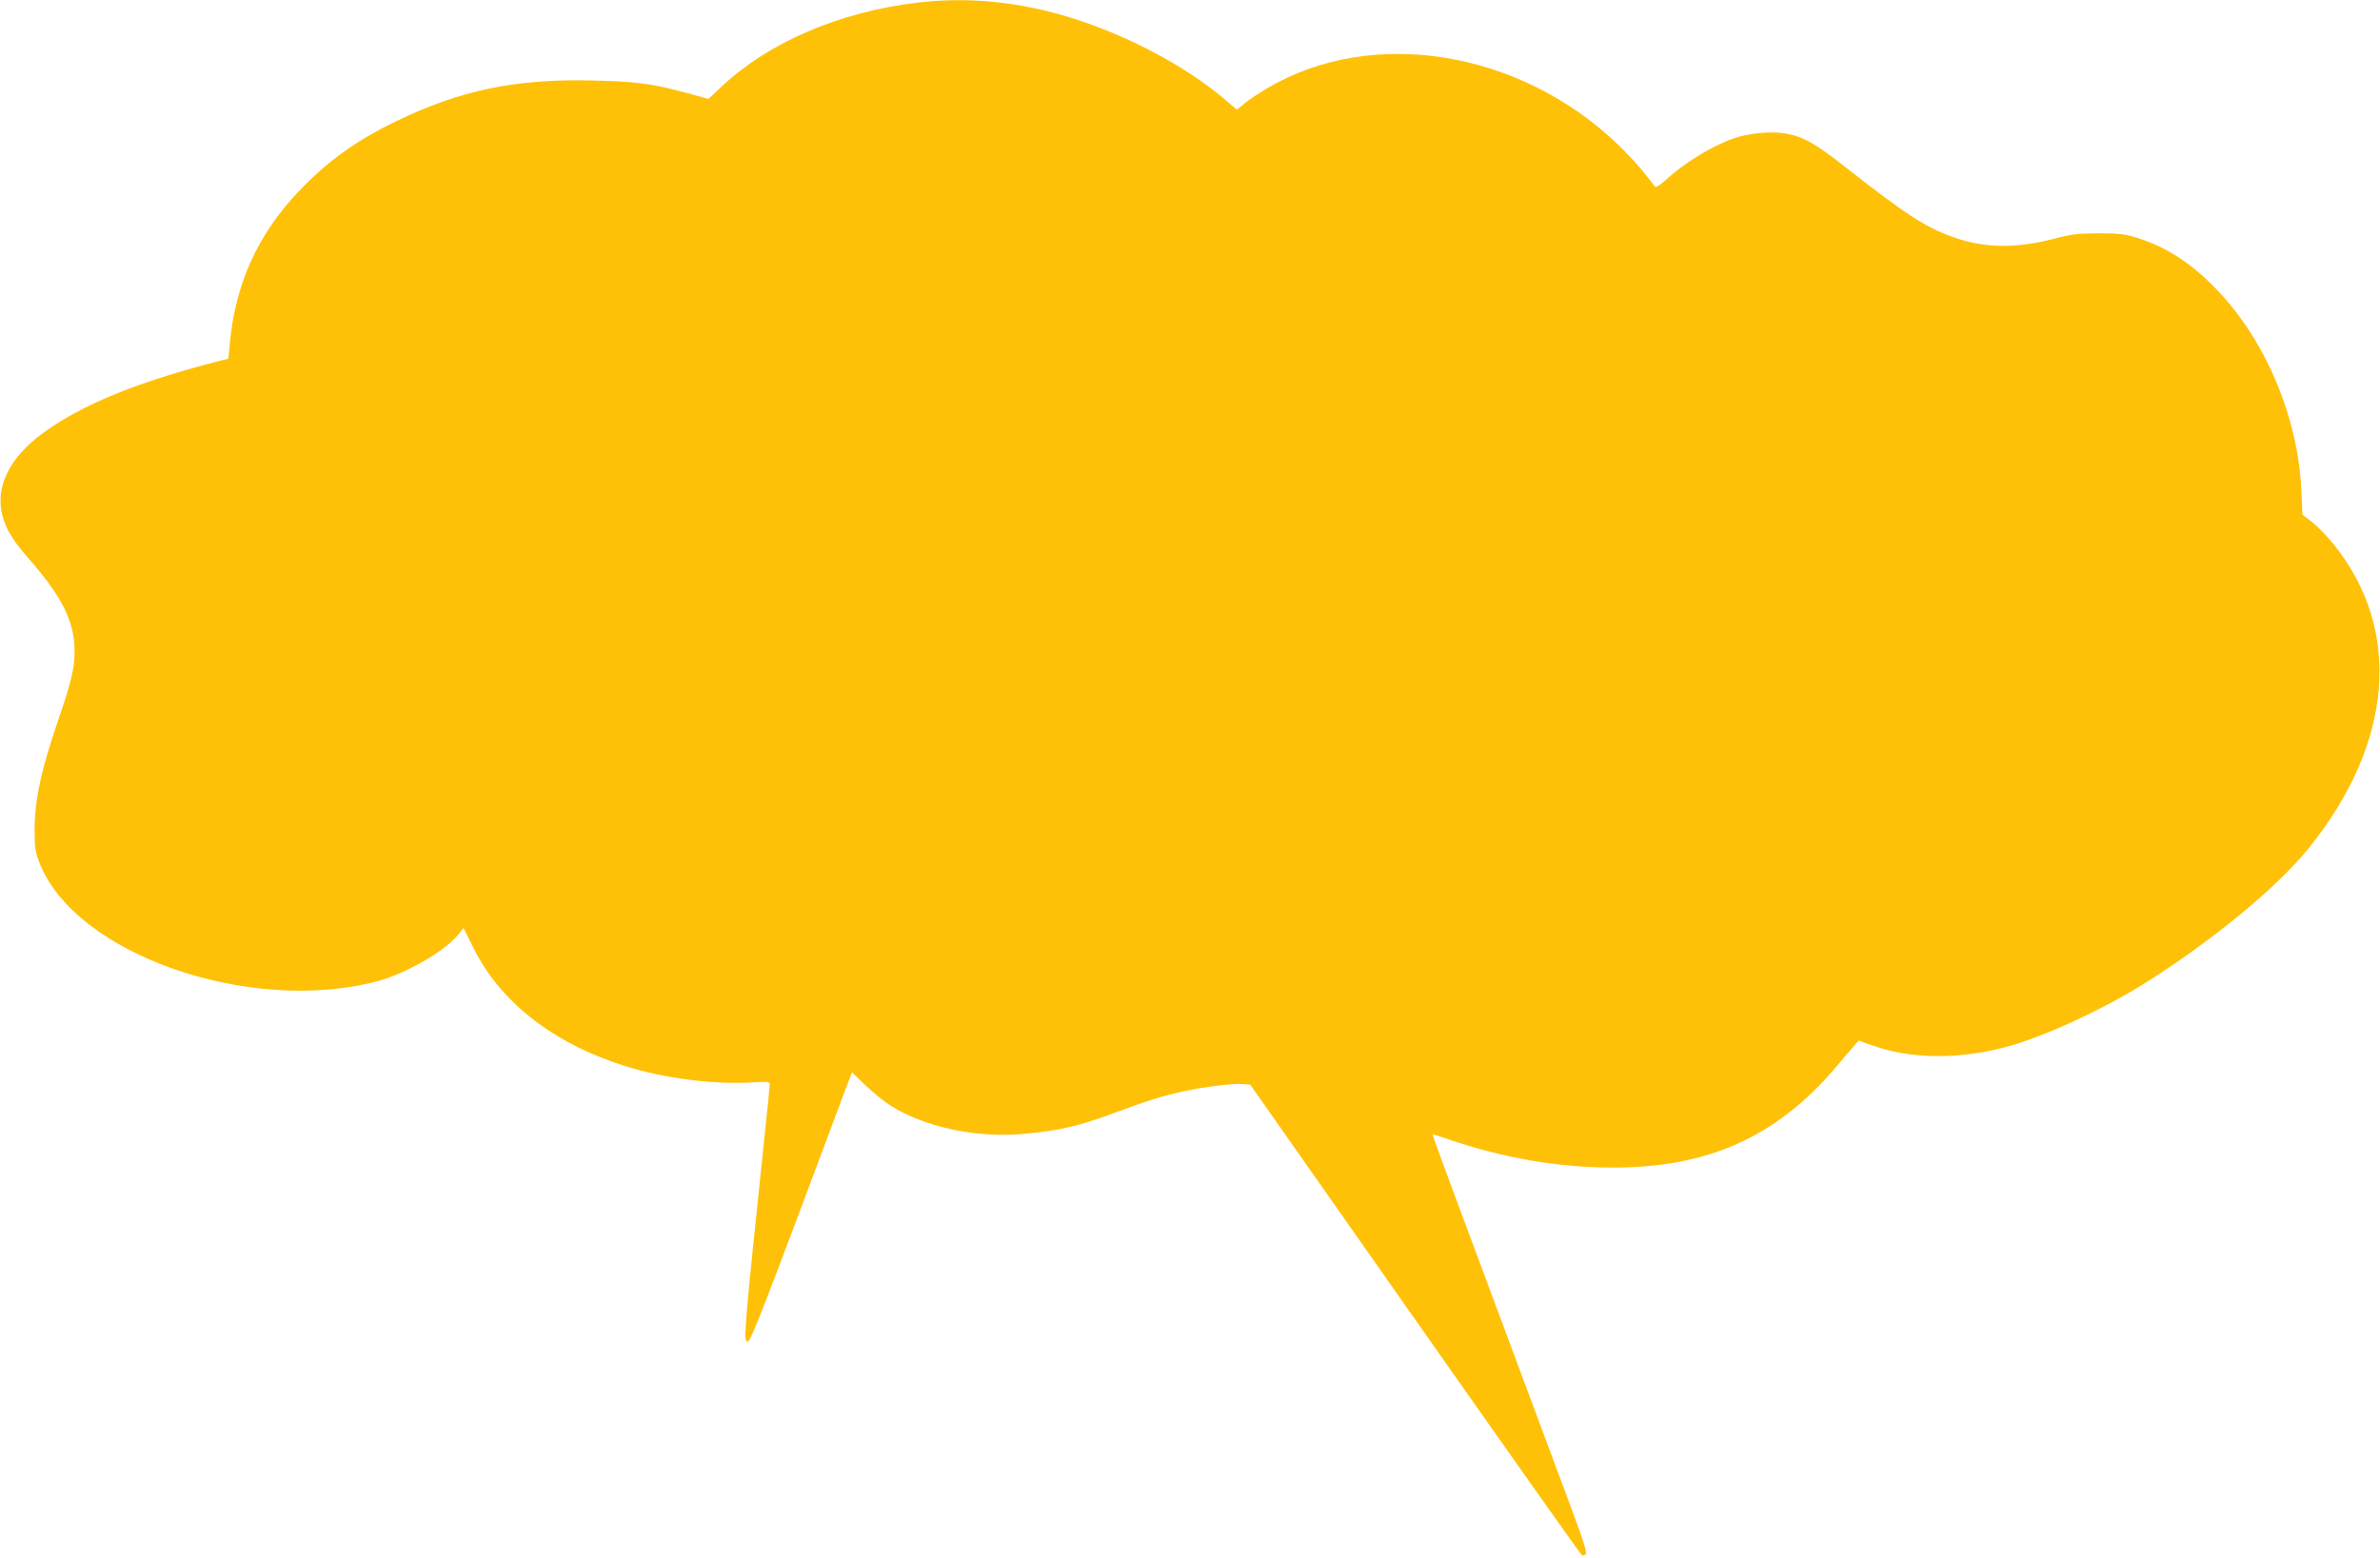 <?xml version="1.0" standalone="no"?>
<!DOCTYPE svg PUBLIC "-//W3C//DTD SVG 20010904//EN"
 "http://www.w3.org/TR/2001/REC-SVG-20010904/DTD/svg10.dtd">
<svg version="1.0" xmlns="http://www.w3.org/2000/svg"
 width="1280pt" height="838pt" viewBox="0 0 1280 838"
 preserveAspectRatio="xMidYMid meet">
<g transform="translate(0,838) scale(0.1,-0.1)"
fill="#ffc107" stroke="none">
<path d="M4927 8365 c-412 -50 -791 -212 -1041 -446 l-76 -71 -113 31 c-188
51 -275 63 -511 68 -416 10 -715 -53 -1061 -222 -211 -102 -367 -215 -519
-375 -222 -234 -342 -500 -371 -827 l-7 -73 -42 -10 c-452 -116 -747 -237
-958 -392 -178 -131 -255 -289 -215 -441 20 -75 55 -133 136 -226 186 -211
254 -348 252 -510 0 -86 -20 -167 -85 -356 -96 -280 -129 -435 -130 -600 0
-96 4 -119 27 -178 191 -489 1123 -816 1812 -637 154 40 370 164 441 254 l27
34 53 -107 c144 -291 429 -514 813 -635 212 -67 477 -101 683 -89 85 5 98 4
98 -10 0 -9 -11 -121 -25 -249 -115 -1100 -118 -1131 -94 -1136 12 -2 69 139
259 645 133 356 256 683 272 726 l30 78 73 -70 c40 -38 99 -86 132 -107 181
-116 461 -177 716 -154 192 17 302 42 498 116 170 63 257 90 364 113 115 25
269 44 319 39 l40 -3 888 -1265 c489 -696 892 -1266 896 -1267 4 -2 13 1 20 5
9 6 -10 68 -77 248 -49 131 -146 392 -216 579 -122 328 -225 605 -434 1165
-54 146 -98 266 -96 267 1 2 35 -9 76 -23 299 -103 592 -154 887 -155 515 -2
886 164 1203 537 41 48 85 101 100 117 l25 29 71 -25 c204 -74 458 -78 715
-11 196 50 520 199 749 342 367 231 713 516 884 727 455 563 507 1173 139
1633 -34 42 -86 97 -116 121 l-55 43 -6 132 c-18 390 -191 801 -450 1073 -142
148 -271 232 -437 285 -63 19 -96 23 -205 23 -109 -1 -146 -5 -233 -28 -207
-55 -379 -53 -549 8 -150 54 -251 119 -587 383 -156 122 -220 158 -314 174
-79 13 -197 2 -280 -27 -117 -41 -266 -133 -368 -227 -25 -23 -48 -37 -53 -32
-4 5 -30 38 -58 74 -28 36 -91 104 -140 151 -528 509 -1325 638 -1888 304 -44
-26 -99 -62 -121 -81 l-42 -34 -73 62 c-210 176 -511 335 -814 431 -282 88
-559 116 -838 82z"/>
</g>
</svg>
